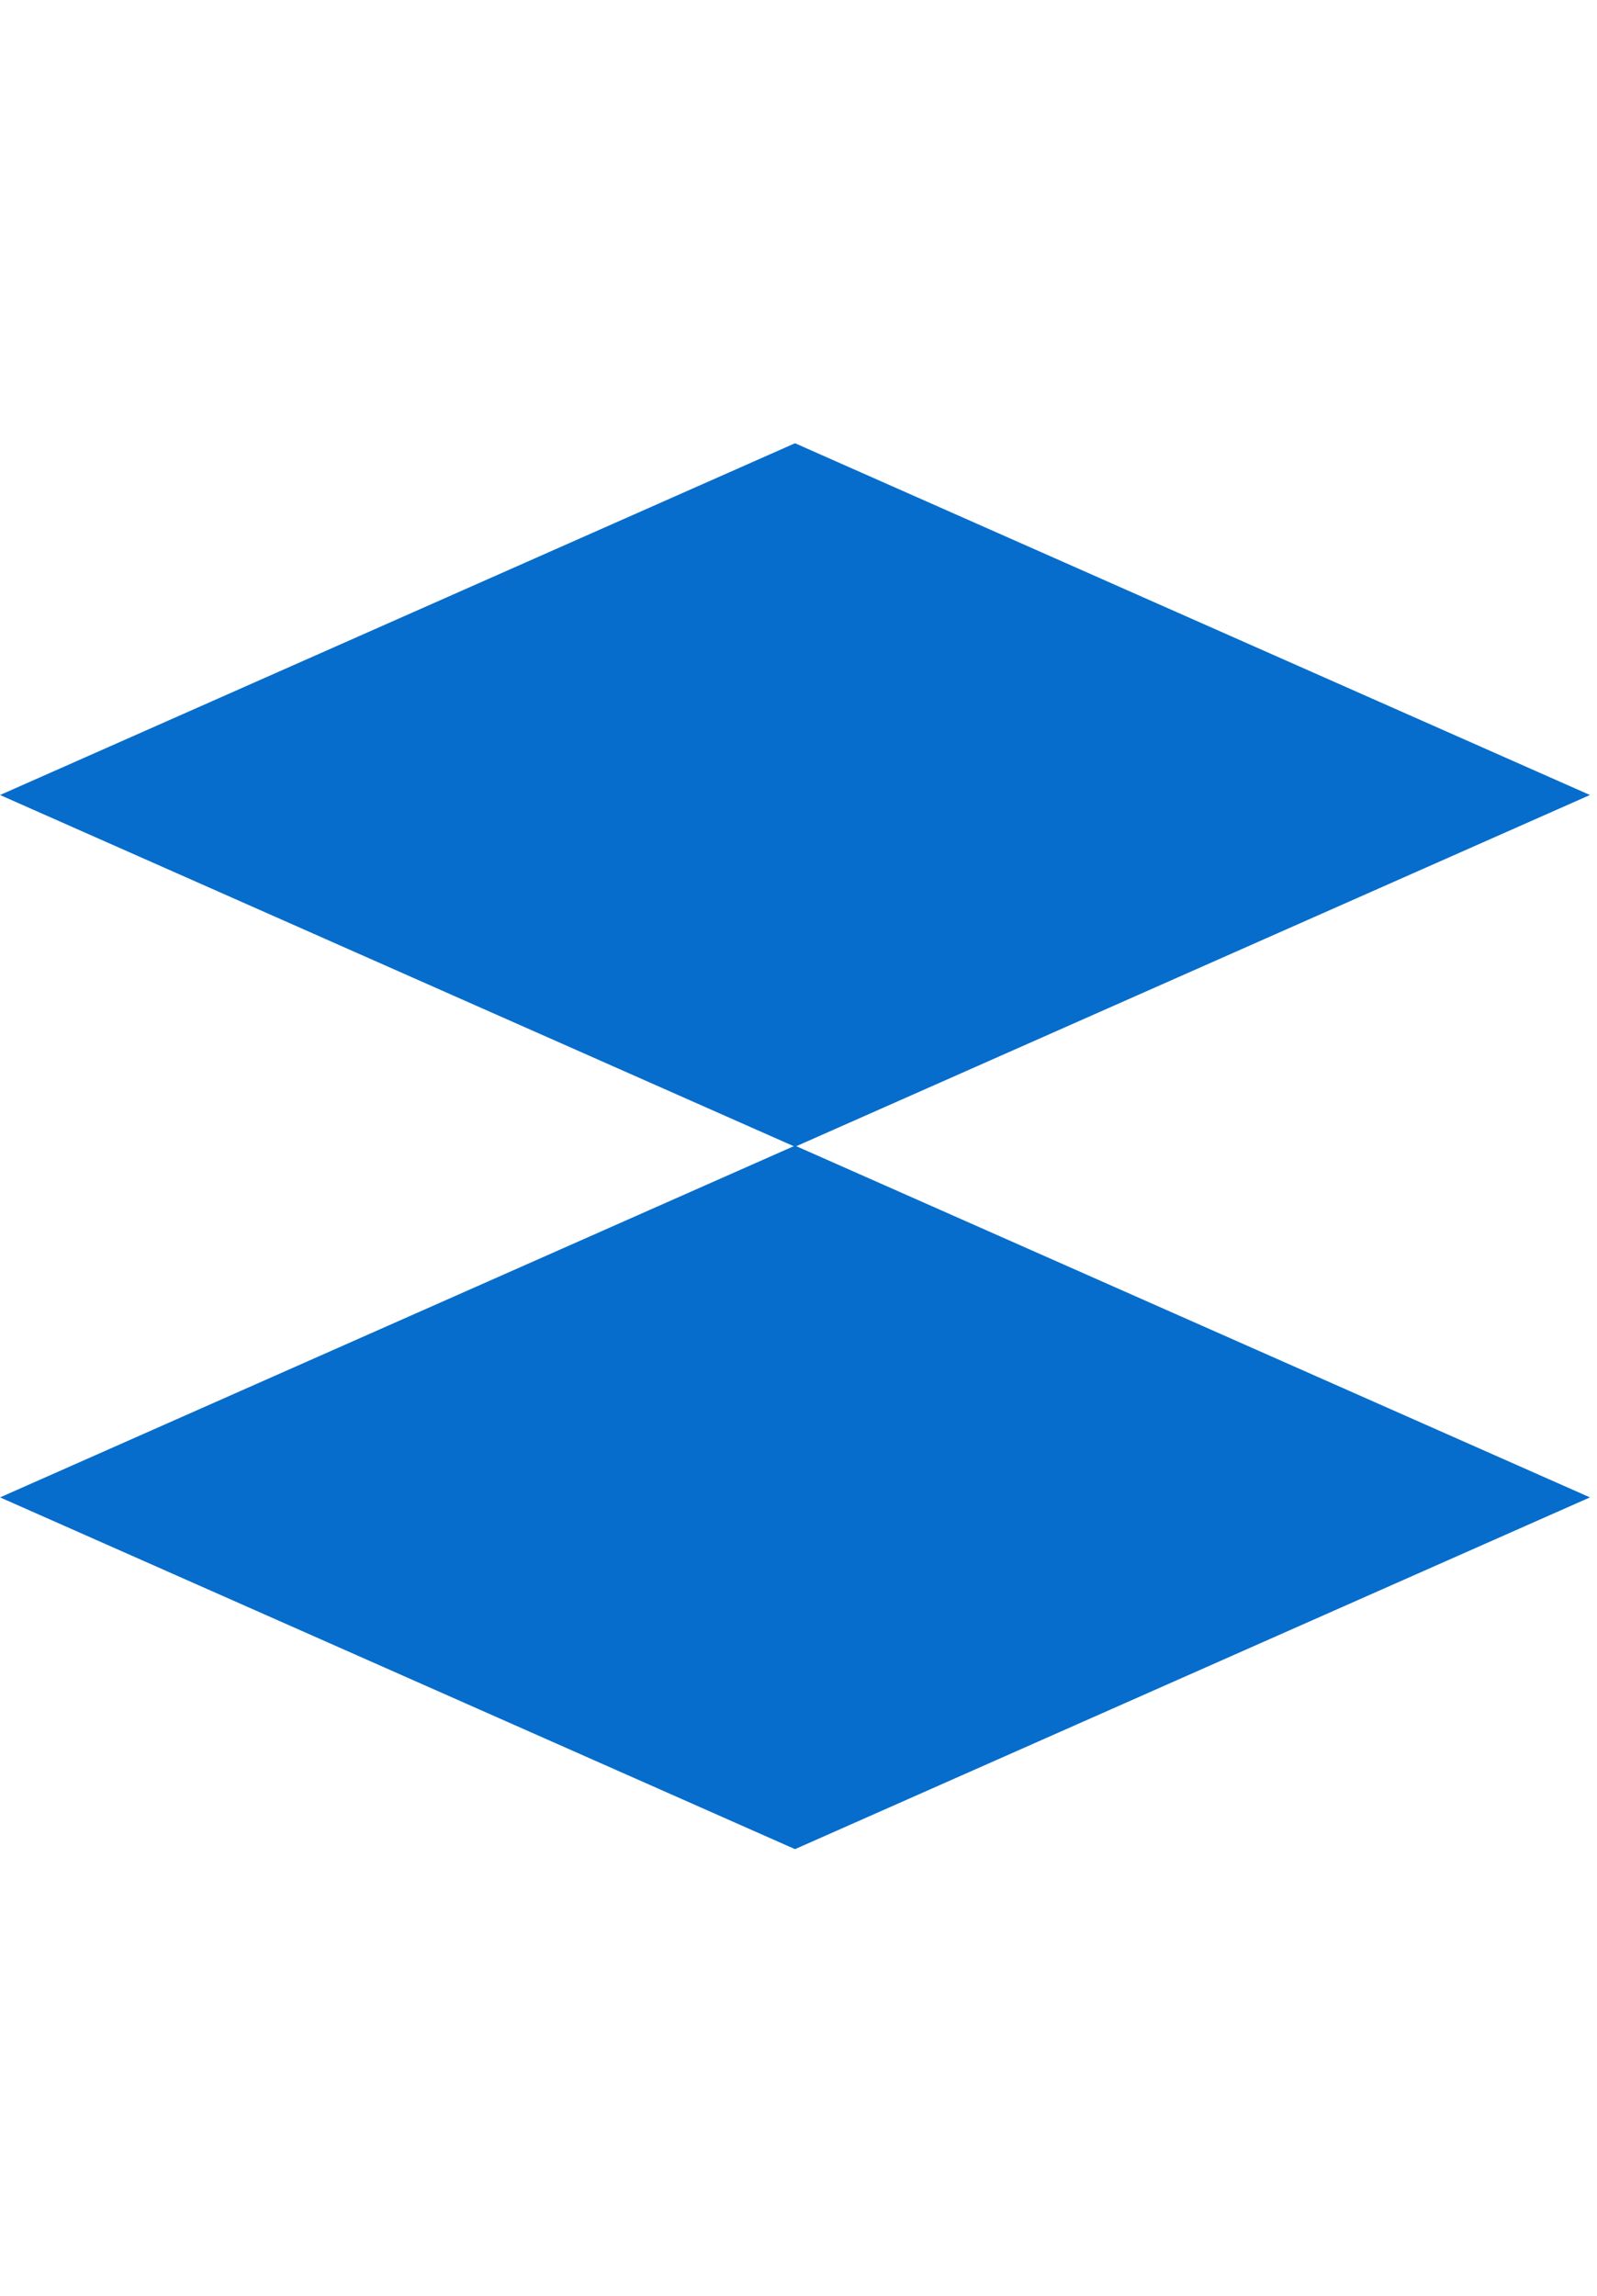 <?xml version="1.0" encoding="UTF-8"?> <svg xmlns="http://www.w3.org/2000/svg" width="32" height="46" viewBox="0 0 32 46" fill="none"><path d="M15.93 8.881L31.859 15.929L15.93 22.977L0.001 15.929L15.93 8.881Z" fill="#066DCC"></path><path d="M15.93 22.954L31.859 30.002L15.93 37.05L0.001 30.002L15.93 22.954Z" fill="#066DCC"></path></svg> 